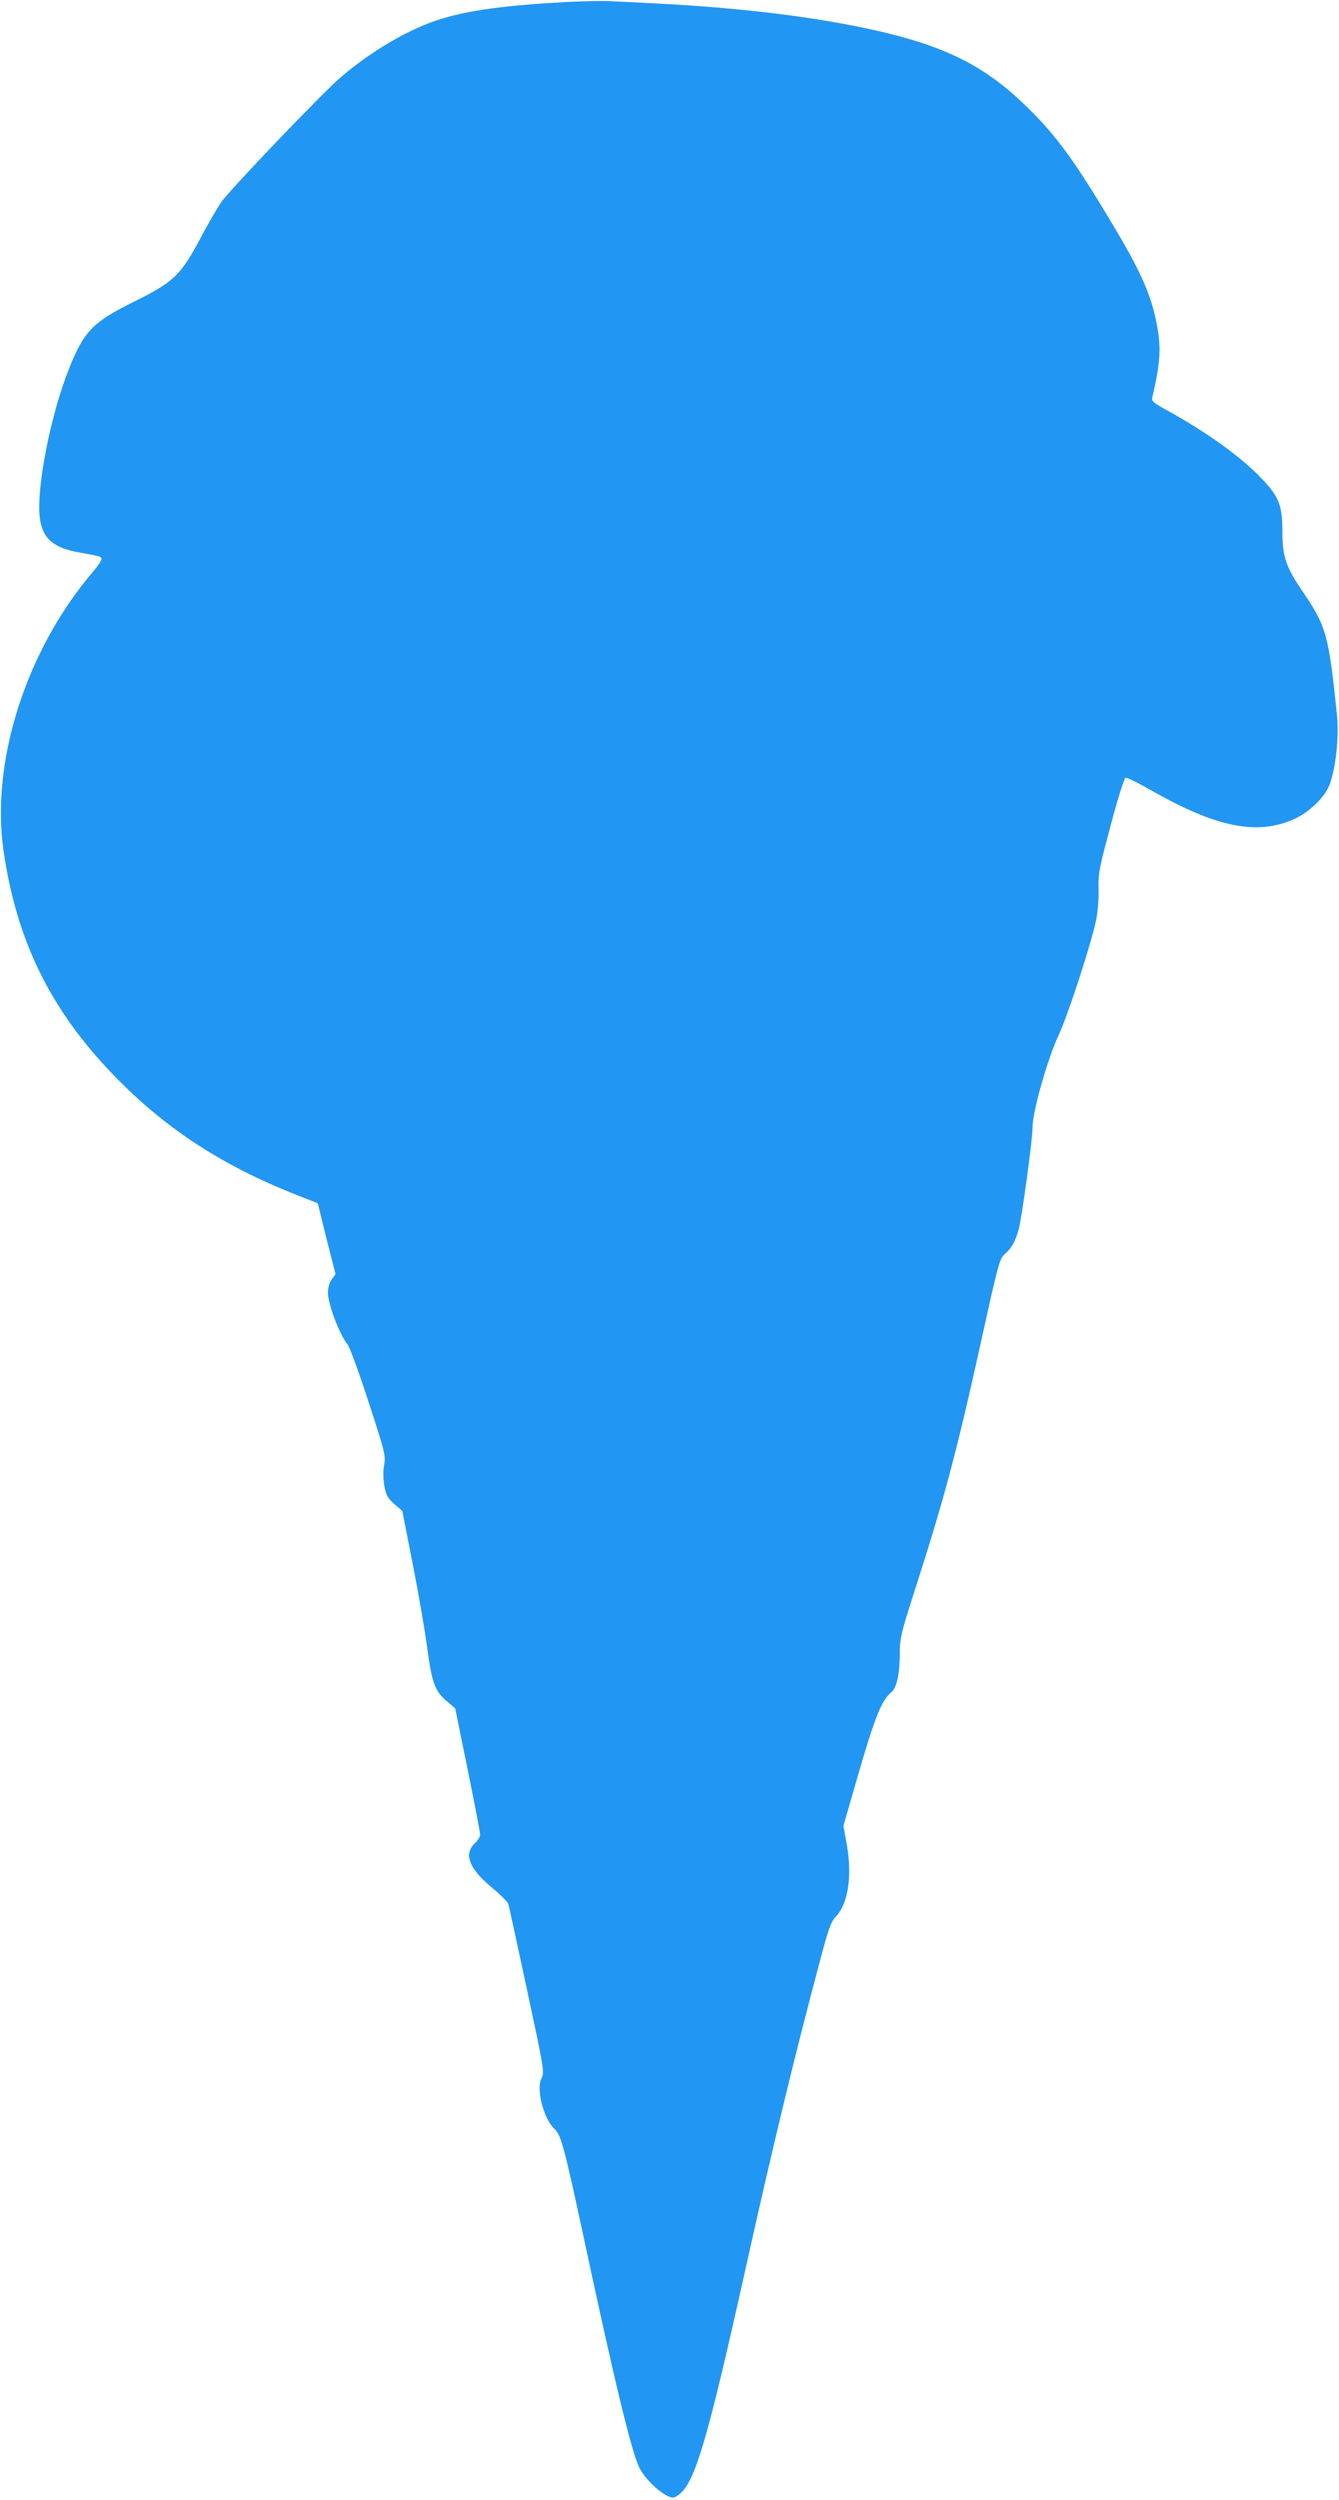 <?xml version="1.0" standalone="no"?>
<!DOCTYPE svg PUBLIC "-//W3C//DTD SVG 20010904//EN"
 "http://www.w3.org/TR/2001/REC-SVG-20010904/DTD/svg10.dtd">
<svg version="1.0" xmlns="http://www.w3.org/2000/svg"
 width="686pt" height="1280pt" viewBox="0 0 686 1280"
 preserveAspectRatio="xMidYMid meet">
<g transform="translate(0,1280) scale(0.1,-0.1)"
fill="#2196f3" stroke="none">
<path d="M2905 12790 c-319 -18 -499 -42 -642 -86 -161 -48 -360 -164 -520
-302 -95 -82 -570 -578 -610 -638 -22 -32 -71 -117 -109 -189 -98 -184 -136
-220 -334 -318 -213 -105 -259 -152 -334 -339 -96 -237 -171 -618 -152 -770
13 -105 70 -154 203 -177 108 -19 113 -21 113 -34 0 -7 -20 -37 -44 -65 -341
-400 -524 -968 -458 -1427 66 -460 241 -817 565 -1151 261 -270 552 -461 938
-613 l107 -42 45 -182 46 -181 -20 -27 c-11 -16 -19 -44 -19 -66 0 -60 57
-211 100 -266 12 -15 61 -149 109 -298 83 -254 88 -273 79 -320 -6 -31 -5 -70
1 -107 9 -48 17 -63 51 -93 l41 -35 55 -280 c30 -153 63 -344 73 -424 23 -174
39 -218 98 -269 l45 -38 64 -314 c35 -172 64 -322 64 -333 0 -10 -11 -29 -25
-42 -61 -56 -34 -130 85 -229 44 -36 81 -74 84 -83 3 -9 46 -207 96 -440 88
-410 90 -423 74 -454 -28 -55 11 -207 67 -259 34 -31 50 -94 149 -553 154
-721 244 -1094 284 -1178 26 -55 96 -125 150 -150 23 -10 31 -9 54 9 82 60
146 276 342 1158 133 599 252 1093 377 1560 46 176 60 215 85 241 66 70 86
217 53 388 l-14 77 64 222 c94 327 129 418 181 462 29 24 44 95 44 205 0 68 8
103 65 281 163 505 223 731 350 1304 90 409 96 431 124 455 33 28 54 66 70
125 17 65 71 460 71 524 0 79 77 351 135 474 47 101 165 463 191 587 8 41 14
110 12 159 -2 78 4 107 62 324 35 133 69 241 76 244 7 3 64 -25 127 -61 338
-194 552 -236 741 -148 80 37 159 117 180 180 32 95 47 249 35 357 -43 412
-53 447 -183 638 -78 115 -96 170 -96 292 0 137 -17 181 -103 271 -107 114
-283 240 -490 354 -66 36 -78 46 -74 64 42 177 47 255 23 378 -30 154 -83 273
-244 539 -189 315 -281 438 -437 587 -232 223 -464 325 -930 411 -284 52 -612
87 -1005 106 -63 3 -146 7 -185 9 -38 2 -137 0 -220 -4z"/>
</g>
</svg>
